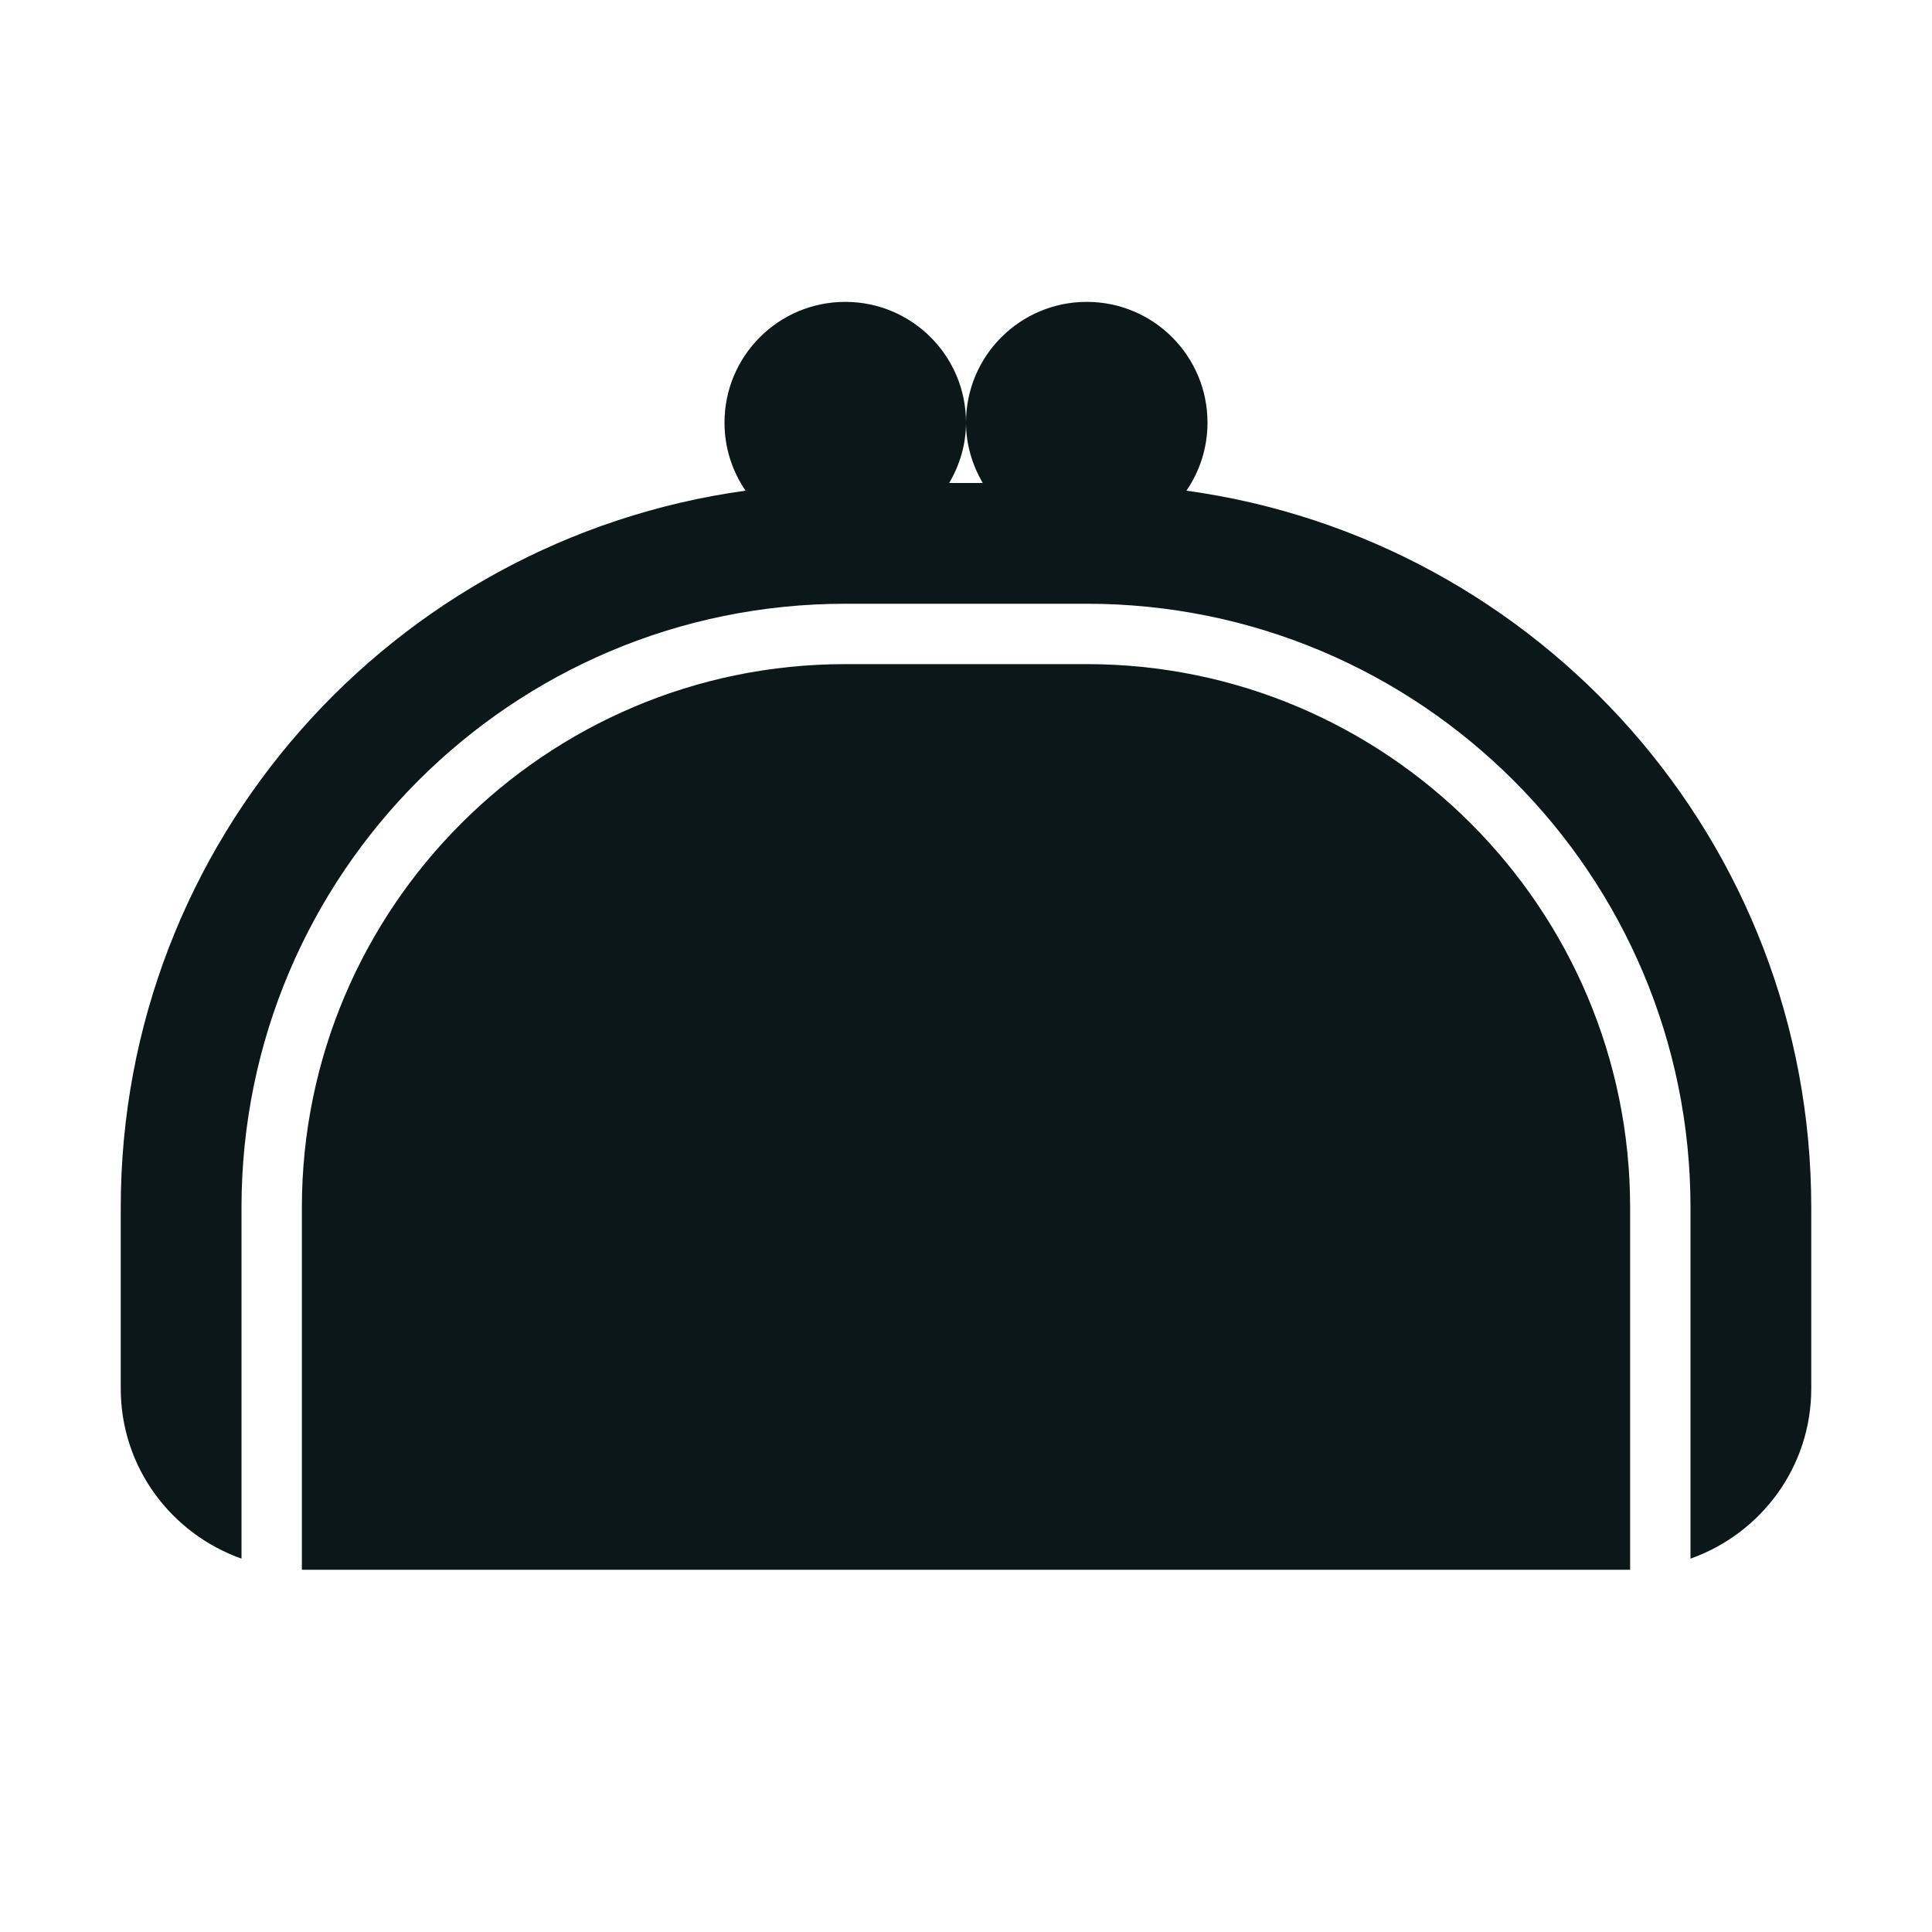<?xml version="1.0" encoding="utf-8"?><!-- Скачано с сайта svg4.ru / Downloaded from svg4.ru -->
<svg version="1.1" id="Uploaded to svgrepo.com" xmlns="http://www.w3.org/2000/svg" xmlns:xlink="http://www.w3.org/1999/xlink" 
	 width="800px" height="800px" viewBox="0 0 32 32" xml:space="preserve">
<style type="text/css">
	.stone_een{fill:#0B1719;}
</style>
<path class="stone_een" d="M27,20v6H5v-6c0-4.963,4.037-9,9-9h4C22.963,11,27,15.037,27,20z M19.651,8.127
	C19.871,7.806,20,7.418,20,7c0-1.105-0.895-2-2-2c-1.105,0-2,0.895-2,2c0,0.366,0.106,0.705,0.277,1h-0.555
	C15.894,7.705,16,7.366,16,7c0-1.105-0.895-2-2-2c-1.105,0-2,0.895-2,2c0,0.418,0.129,0.806,0.349,1.127C6.505,8.933,2,13.934,2,20
	v3c0,1.304,0.837,2.403,2,2.816V20c0-5.523,4.477-10,10-10h4c5.523,0,10,4.477,10,10v5.816c1.163-0.413,2-1.512,2-2.816v-3
	C30,13.934,25.495,8.933,19.651,8.127z"/>
</svg>